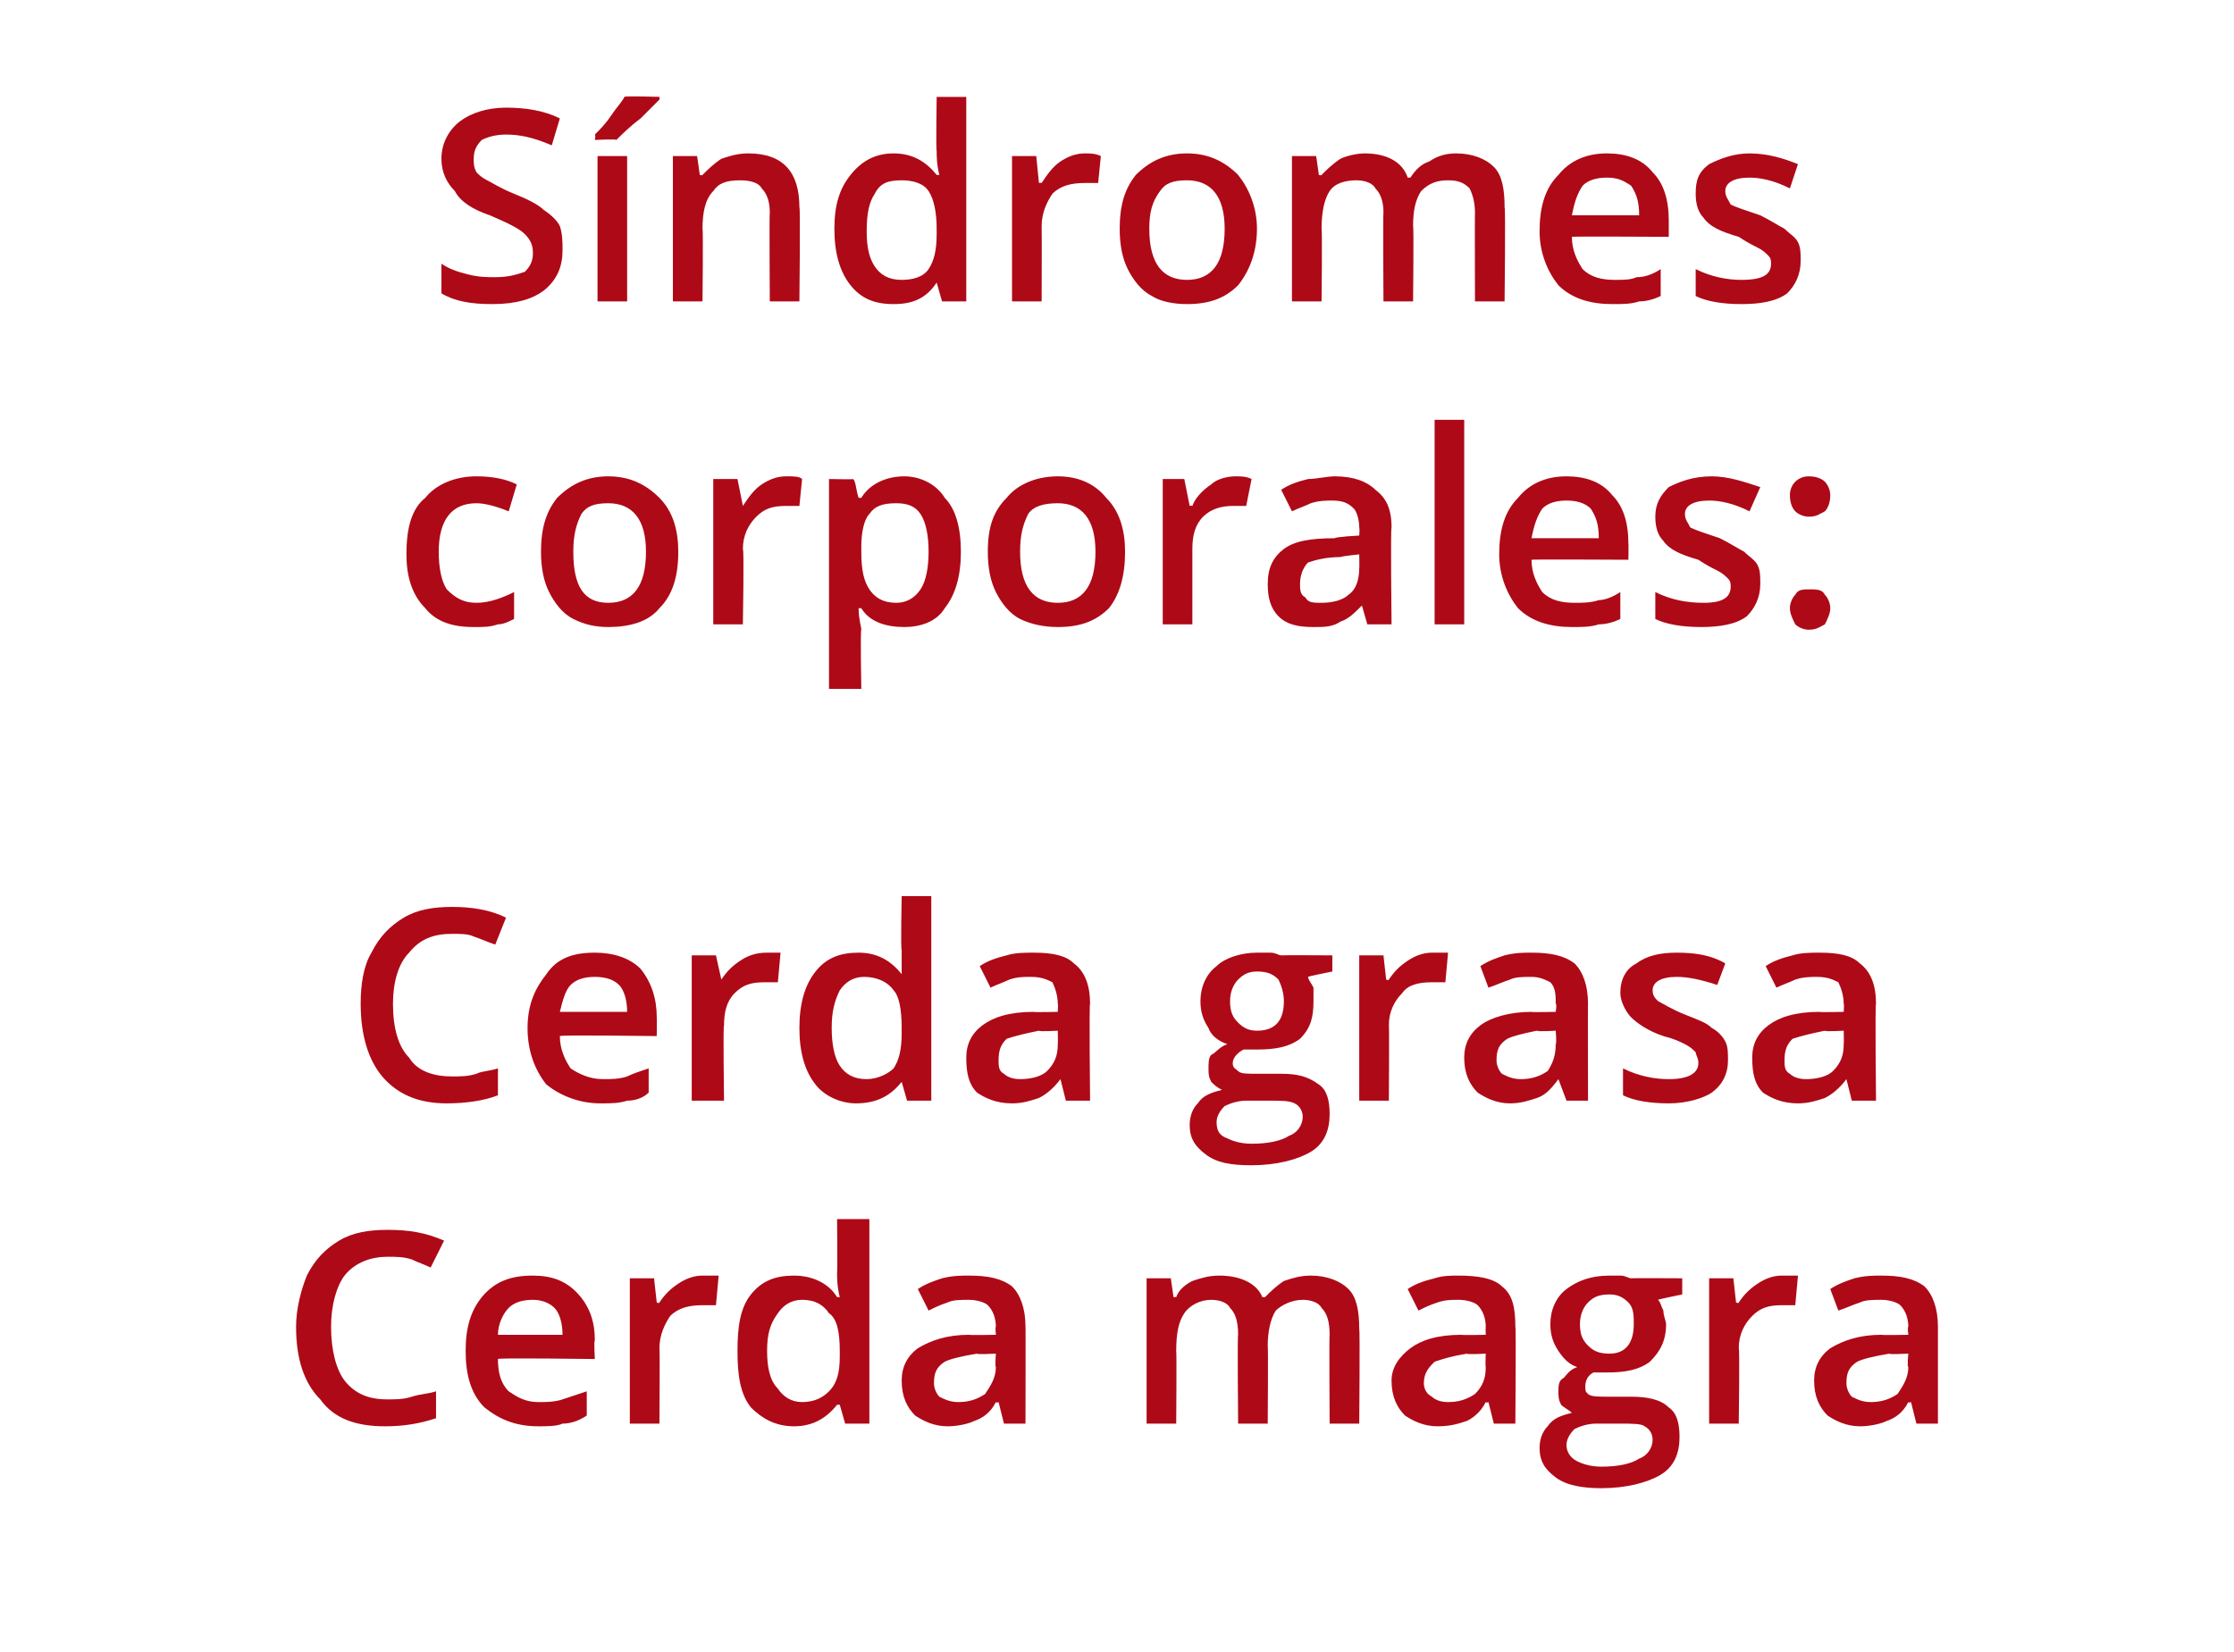 <?xml version="1.0" standalone="no"?><!DOCTYPE svg PUBLIC "-//W3C//DTD SVG 1.1//EN" "http://www.w3.org/Graphics/SVG/1.1/DTD/svg11.dtd"><svg xmlns="http://www.w3.org/2000/svg" version="1.1" width="83px" height="61.4px" viewBox="0 0 83 61.4">  <desc>S ndromes corporales: Cerda grasa Cerda magra</desc>  <defs/>  <g id="Polygon165265">    <path d="M 14.4 46.7 C 13.8 46.7 13.2 46.9 12.8 47.4 C 12.5 47.8 12.3 48.5 12.3 49.3 C 12.3 50.2 12.5 50.9 12.8 51.3 C 13.2 51.8 13.7 52 14.4 52 C 14.7 52 15 52 15.3 51.9 C 15.6 51.8 15.9 51.8 16.2 51.7 C 16.2 51.7 16.2 52.7 16.2 52.7 C 15.6 52.9 15 53 14.3 53 C 13.2 53 12.4 52.7 11.9 52 C 11.3 51.4 11 50.5 11 49.3 C 11 48.6 11.2 47.9 11.4 47.4 C 11.7 46.8 12.1 46.4 12.6 46.1 C 13.1 45.8 13.7 45.7 14.4 45.7 C 15.2 45.7 15.8 45.8 16.5 46.1 C 16.5 46.1 16 47.1 16 47.1 C 15.8 47 15.5 46.9 15.3 46.8 C 15 46.7 14.7 46.7 14.4 46.7 Z M 20 53 C 19.1 53 18.5 52.7 18 52.3 C 17.5 51.8 17.3 51.1 17.3 50.2 C 17.3 49.3 17.5 48.7 17.9 48.2 C 18.4 47.6 19 47.4 19.8 47.4 C 20.5 47.4 21 47.6 21.4 48 C 21.9 48.5 22.1 49.1 22.1 49.8 C 22.06 49.83 22.1 50.5 22.1 50.5 C 22.1 50.5 18.47 50.45 18.5 50.5 C 18.5 51 18.6 51.4 18.9 51.7 C 19.2 51.9 19.5 52.1 20 52.1 C 20.3 52.1 20.6 52.1 20.9 52 C 21.2 51.9 21.5 51.8 21.8 51.7 C 21.8 51.7 21.8 52.6 21.8 52.6 C 21.5 52.8 21.2 52.9 20.9 52.9 C 20.7 53 20.3 53 20 53 Z M 19.8 48.3 C 19.4 48.3 19.1 48.4 18.9 48.6 C 18.7 48.8 18.5 49.2 18.5 49.6 C 18.5 49.6 20.9 49.6 20.9 49.6 C 20.9 49.2 20.8 48.8 20.6 48.6 C 20.4 48.4 20.1 48.3 19.8 48.3 Z M 26.1 47.4 C 26.3 47.4 26.5 47.4 26.7 47.4 C 26.7 47.4 26.6 48.5 26.6 48.5 C 26.4 48.5 26.2 48.5 26.1 48.5 C 25.6 48.5 25.2 48.6 24.9 48.9 C 24.7 49.2 24.5 49.6 24.5 50.1 C 24.52 50.07 24.5 52.9 24.5 52.9 L 23.4 52.9 L 23.4 47.5 L 24.3 47.5 L 24.4 48.4 C 24.4 48.4 24.48 48.44 24.5 48.4 C 24.7 48.1 24.9 47.9 25.2 47.7 C 25.5 47.5 25.8 47.4 26.1 47.4 Z M 31.1 52.2 C 30.7 52.7 30.2 53 29.5 53 C 28.8 53 28.3 52.7 27.9 52.3 C 27.5 51.8 27.4 51.1 27.4 50.2 C 27.4 49.3 27.5 48.6 27.9 48.1 C 28.3 47.6 28.8 47.4 29.5 47.4 C 30.2 47.4 30.8 47.7 31.1 48.2 C 31.1 48.2 31.2 48.2 31.2 48.2 C 31.1 47.8 31.1 47.5 31.1 47.3 C 31.12 47.26 31.1 45.3 31.1 45.3 L 32.3 45.3 L 32.3 52.9 L 31.4 52.9 L 31.2 52.2 L 31.1 52.2 C 31.1 52.2 31.12 52.18 31.1 52.2 Z M 29.8 52.1 C 30.3 52.1 30.6 51.9 30.8 51.7 C 31.1 51.4 31.2 51 31.2 50.4 C 31.2 50.4 31.2 50.2 31.2 50.2 C 31.2 49.5 31.1 49 30.8 48.8 C 30.6 48.5 30.3 48.3 29.8 48.3 C 29.4 48.3 29.1 48.5 28.9 48.8 C 28.6 49.2 28.5 49.6 28.5 50.2 C 28.5 50.8 28.6 51.3 28.9 51.6 C 29.1 51.9 29.4 52.1 29.8 52.1 Z M 37.3 52.9 L 37.1 52.1 C 37.1 52.1 37.02 52.14 37 52.1 C 36.8 52.5 36.5 52.7 36.2 52.8 C 36 52.9 35.6 53 35.2 53 C 34.7 53 34.3 52.8 34 52.6 C 33.7 52.3 33.5 51.9 33.5 51.3 C 33.5 50.8 33.7 50.4 34.1 50.1 C 34.6 49.8 35.2 49.6 36 49.6 C 36.04 49.62 37 49.6 37 49.6 C 37 49.6 36.97 49.3 37 49.3 C 37 49 36.9 48.7 36.7 48.5 C 36.6 48.4 36.3 48.3 36 48.3 C 35.7 48.3 35.4 48.3 35.2 48.4 C 34.9 48.5 34.7 48.6 34.5 48.7 C 34.5 48.7 34.1 47.9 34.1 47.9 C 34.4 47.7 34.7 47.6 35 47.5 C 35.4 47.4 35.7 47.4 36 47.4 C 36.7 47.4 37.2 47.5 37.6 47.8 C 37.9 48.1 38.1 48.6 38.1 49.3 C 38.11 49.26 38.1 52.9 38.1 52.9 L 37.3 52.9 Z M 35.6 52.1 C 36 52.1 36.3 52 36.6 51.8 C 36.8 51.5 37 51.2 37 50.8 C 36.96 50.78 37 50.3 37 50.3 C 37 50.3 36.27 50.34 36.3 50.3 C 35.7 50.4 35.3 50.5 35.1 50.6 C 34.8 50.8 34.7 51 34.7 51.4 C 34.7 51.6 34.8 51.8 34.9 51.9 C 35.1 52 35.3 52.1 35.6 52.1 Z M 47.1 52.9 L 46 52.9 C 46 52.9 45.97 49.56 46 49.6 C 46 49.1 45.9 48.8 45.7 48.6 C 45.6 48.4 45.3 48.3 45 48.3 C 44.6 48.3 44.2 48.5 44 48.8 C 43.8 49.1 43.7 49.5 43.7 50.2 C 43.72 50.2 43.7 52.9 43.7 52.9 L 42.6 52.9 L 42.6 47.5 L 43.5 47.5 L 43.6 48.2 C 43.6 48.2 43.69 48.2 43.7 48.2 C 43.8 47.9 44.1 47.7 44.3 47.6 C 44.6 47.5 44.9 47.4 45.3 47.4 C 46.1 47.4 46.7 47.7 46.9 48.2 C 46.9 48.2 47 48.2 47 48.2 C 47.2 48 47.4 47.8 47.7 47.6 C 48 47.5 48.3 47.4 48.7 47.4 C 49.3 47.4 49.8 47.6 50.1 47.9 C 50.4 48.2 50.5 48.7 50.5 49.4 C 50.53 49.37 50.5 52.9 50.5 52.9 L 49.4 52.9 C 49.4 52.9 49.38 49.56 49.4 49.6 C 49.4 49.1 49.3 48.8 49.1 48.6 C 49 48.4 48.7 48.3 48.4 48.3 C 48 48.3 47.6 48.5 47.4 48.7 C 47.2 49 47.1 49.5 47.1 50 C 47.12 50.03 47.1 52.9 47.1 52.9 Z M 55.5 52.9 L 55.3 52.1 C 55.3 52.1 55.24 52.14 55.2 52.1 C 55 52.5 54.7 52.7 54.5 52.8 C 54.2 52.9 53.9 53 53.4 53 C 52.9 53 52.5 52.8 52.2 52.6 C 51.9 52.3 51.7 51.9 51.7 51.3 C 51.7 50.8 52 50.4 52.4 50.1 C 52.8 49.8 53.4 49.6 54.3 49.6 C 54.26 49.62 55.2 49.6 55.2 49.6 C 55.2 49.6 55.19 49.3 55.2 49.3 C 55.2 49 55.1 48.7 54.9 48.5 C 54.8 48.4 54.5 48.3 54.2 48.3 C 53.9 48.3 53.7 48.3 53.4 48.4 C 53.1 48.5 52.9 48.6 52.7 48.7 C 52.7 48.7 52.3 47.9 52.3 47.9 C 52.6 47.7 52.9 47.6 53.3 47.5 C 53.6 47.4 53.9 47.4 54.2 47.4 C 54.9 47.4 55.5 47.5 55.8 47.8 C 56.2 48.1 56.3 48.6 56.3 49.3 C 56.33 49.26 56.3 52.9 56.3 52.9 L 55.5 52.9 Z M 53.8 52.1 C 54.2 52.1 54.5 52 54.8 51.8 C 55.1 51.5 55.2 51.2 55.2 50.8 C 55.18 50.78 55.2 50.3 55.2 50.3 C 55.2 50.3 54.49 50.34 54.5 50.3 C 53.9 50.4 53.6 50.5 53.3 50.6 C 53.1 50.8 52.9 51 52.9 51.4 C 52.9 51.6 53 51.8 53.2 51.9 C 53.3 52 53.5 52.1 53.8 52.1 Z M 62.5 47.5 L 62.5 48.1 C 62.5 48.1 61.57 48.29 61.6 48.3 C 61.7 48.4 61.7 48.5 61.8 48.7 C 61.8 48.9 61.9 49.1 61.9 49.2 C 61.9 49.8 61.7 50.2 61.3 50.6 C 60.9 50.9 60.4 51 59.7 51 C 59.5 51 59.4 51 59.2 51 C 59 51.1 58.9 51.3 58.9 51.5 C 58.9 51.7 58.9 51.7 59 51.8 C 59.1 51.9 59.4 51.9 59.7 51.9 C 59.7 51.9 60.6 51.9 60.6 51.9 C 61.2 51.9 61.7 52 62 52.3 C 62.3 52.5 62.4 52.9 62.4 53.4 C 62.4 54 62.2 54.5 61.7 54.8 C 61.2 55.1 60.4 55.3 59.5 55.3 C 58.8 55.3 58.2 55.2 57.8 54.9 C 57.4 54.6 57.2 54.3 57.2 53.8 C 57.2 53.5 57.3 53.2 57.5 53 C 57.7 52.7 58 52.6 58.4 52.5 C 58.3 52.4 58.1 52.3 58 52.2 C 57.9 52 57.9 51.9 57.9 51.7 C 57.9 51.5 57.9 51.3 58.1 51.2 C 58.2 51.1 58.3 50.9 58.6 50.8 C 58.3 50.7 58.1 50.5 57.9 50.2 C 57.7 49.9 57.6 49.6 57.6 49.2 C 57.6 48.7 57.8 48.2 58.2 47.9 C 58.6 47.6 59.1 47.4 59.8 47.4 C 59.9 47.4 60.1 47.4 60.2 47.4 C 60.4 47.4 60.5 47.5 60.6 47.5 C 60.62 47.49 62.5 47.5 62.5 47.5 Z M 58.2 53.7 C 58.2 54 58.4 54.2 58.6 54.3 C 58.8 54.4 59.1 54.5 59.5 54.5 C 60.1 54.5 60.6 54.4 60.9 54.2 C 61.2 54.1 61.4 53.8 61.4 53.5 C 61.4 53.3 61.3 53.1 61.1 53 C 61 52.9 60.6 52.9 60.2 52.9 C 60.2 52.9 59.3 52.9 59.3 52.9 C 59 52.9 58.7 53 58.5 53.1 C 58.3 53.3 58.2 53.5 58.2 53.7 Z M 58.7 49.2 C 58.7 49.6 58.8 49.8 59 50 C 59.2 50.2 59.4 50.3 59.8 50.3 C 60.4 50.3 60.7 49.9 60.7 49.2 C 60.7 48.9 60.7 48.6 60.5 48.4 C 60.3 48.2 60.1 48.1 59.8 48.1 C 59.4 48.1 59.2 48.2 59 48.4 C 58.8 48.6 58.7 48.9 58.7 49.2 Z M 66.2 47.4 C 66.5 47.4 66.7 47.4 66.8 47.4 C 66.8 47.4 66.7 48.5 66.7 48.5 C 66.5 48.5 66.4 48.5 66.2 48.5 C 65.7 48.5 65.4 48.6 65.1 48.9 C 64.8 49.2 64.6 49.6 64.6 50.1 C 64.64 50.07 64.6 52.9 64.6 52.9 L 63.5 52.9 L 63.5 47.5 L 64.4 47.5 L 64.5 48.4 C 64.5 48.4 64.6 48.44 64.6 48.4 C 64.8 48.1 65 47.9 65.3 47.7 C 65.6 47.5 65.9 47.4 66.2 47.4 Z M 71.2 52.9 L 71 52.1 C 71 52.1 70.91 52.14 70.9 52.1 C 70.7 52.5 70.4 52.7 70.1 52.8 C 69.9 52.9 69.5 53 69.1 53 C 68.6 53 68.2 52.8 67.9 52.6 C 67.6 52.3 67.4 51.9 67.4 51.3 C 67.4 50.8 67.6 50.4 68 50.1 C 68.5 49.8 69.1 49.6 69.9 49.6 C 69.93 49.62 70.9 49.6 70.9 49.6 C 70.9 49.6 70.86 49.3 70.9 49.3 C 70.9 49 70.8 48.7 70.6 48.5 C 70.5 48.4 70.2 48.3 69.9 48.3 C 69.6 48.3 69.3 48.3 69.1 48.4 C 68.8 48.5 68.6 48.6 68.3 48.7 C 68.3 48.7 68 47.9 68 47.9 C 68.3 47.7 68.6 47.6 68.9 47.5 C 69.3 47.4 69.6 47.4 69.9 47.4 C 70.6 47.4 71.1 47.5 71.5 47.8 C 71.8 48.1 72 48.6 72 49.3 C 72 49.26 72 52.9 72 52.9 L 71.2 52.9 Z M 69.5 52.1 C 69.9 52.1 70.2 52 70.5 51.8 C 70.7 51.5 70.9 51.2 70.9 50.8 C 70.85 50.78 70.9 50.3 70.9 50.3 C 70.9 50.3 70.16 50.34 70.2 50.3 C 69.6 50.4 69.2 50.5 69 50.6 C 68.7 50.8 68.6 51 68.6 51.4 C 68.6 51.6 68.7 51.8 68.8 51.9 C 69 52 69.2 52.1 69.5 52.1 Z " stroke="none" fill="#ae0917"/>  </g>  <g id="Polygon165264">    <path d="M 16.8 34.7 C 16.1 34.7 15.6 34.9 15.2 35.4 C 14.8 35.8 14.6 36.5 14.6 37.3 C 14.6 38.2 14.8 38.9 15.2 39.3 C 15.5 39.8 16.1 40 16.8 40 C 17.1 40 17.4 40 17.7 39.9 C 17.9 39.8 18.2 39.8 18.5 39.7 C 18.5 39.7 18.5 40.7 18.5 40.7 C 18 40.9 17.3 41 16.6 41 C 15.6 41 14.8 40.7 14.2 40 C 13.7 39.4 13.4 38.5 13.4 37.3 C 13.4 36.6 13.5 35.9 13.8 35.4 C 14.1 34.8 14.5 34.4 15 34.1 C 15.5 33.8 16.1 33.7 16.8 33.7 C 17.5 33.7 18.2 33.8 18.8 34.1 C 18.8 34.1 18.4 35.1 18.4 35.1 C 18.1 35 17.9 34.9 17.6 34.8 C 17.4 34.7 17.1 34.7 16.8 34.7 Z M 22.3 41 C 21.5 41 20.8 40.7 20.3 40.3 C 19.9 39.8 19.6 39.1 19.6 38.2 C 19.6 37.3 19.9 36.7 20.3 36.2 C 20.7 35.6 21.3 35.4 22.1 35.4 C 22.8 35.4 23.4 35.6 23.8 36 C 24.2 36.5 24.4 37.1 24.4 37.8 C 24.41 37.83 24.4 38.5 24.4 38.5 C 24.4 38.5 20.81 38.45 20.8 38.5 C 20.8 39 21 39.4 21.2 39.7 C 21.5 39.9 21.9 40.1 22.4 40.1 C 22.7 40.1 23 40.1 23.3 40 C 23.5 39.9 23.8 39.8 24.1 39.7 C 24.1 39.7 24.1 40.6 24.1 40.6 C 23.9 40.8 23.6 40.9 23.3 40.9 C 23 41 22.7 41 22.3 41 Z M 22.1 36.3 C 21.7 36.3 21.4 36.4 21.2 36.6 C 21 36.8 20.9 37.2 20.8 37.6 C 20.8 37.6 23.3 37.6 23.3 37.6 C 23.3 37.2 23.2 36.8 23 36.6 C 22.8 36.4 22.5 36.3 22.1 36.3 Z M 28.5 35.4 C 28.7 35.4 28.9 35.4 29 35.4 C 29 35.4 28.9 36.5 28.9 36.5 C 28.7 36.5 28.6 36.5 28.4 36.5 C 27.9 36.5 27.6 36.6 27.3 36.9 C 27 37.2 26.9 37.6 26.9 38.1 C 26.86 38.07 26.9 40.9 26.9 40.9 L 25.7 40.9 L 25.7 35.5 L 26.6 35.5 L 26.8 36.4 C 26.8 36.4 26.82 36.44 26.8 36.4 C 27 36.1 27.2 35.9 27.5 35.7 C 27.8 35.5 28.1 35.4 28.5 35.4 Z M 33.5 40.2 C 33.1 40.7 32.6 41 31.8 41 C 31.2 41 30.6 40.7 30.3 40.3 C 29.9 39.8 29.7 39.1 29.7 38.2 C 29.7 37.3 29.9 36.6 30.3 36.1 C 30.7 35.6 31.2 35.4 31.9 35.4 C 32.6 35.4 33.1 35.7 33.5 36.2 C 33.5 36.2 33.5 36.2 33.5 36.2 C 33.5 35.8 33.5 35.5 33.5 35.3 C 33.46 35.26 33.5 33.3 33.5 33.3 L 34.6 33.3 L 34.6 40.9 L 33.7 40.9 L 33.5 40.2 L 33.5 40.2 C 33.5 40.2 33.46 40.18 33.5 40.2 Z M 32.2 40.1 C 32.6 40.1 33 39.9 33.2 39.7 C 33.4 39.4 33.5 39 33.5 38.4 C 33.5 38.4 33.5 38.2 33.5 38.2 C 33.5 37.5 33.4 37 33.2 36.8 C 33 36.5 32.6 36.3 32.1 36.3 C 31.7 36.3 31.4 36.5 31.2 36.8 C 31 37.2 30.9 37.6 30.9 38.2 C 30.9 38.8 31 39.3 31.2 39.6 C 31.4 39.9 31.7 40.1 32.2 40.1 Z M 39.6 40.9 L 39.4 40.1 C 39.4 40.1 39.37 40.14 39.4 40.1 C 39.1 40.5 38.8 40.7 38.6 40.8 C 38.3 40.9 38 41 37.6 41 C 37 41 36.6 40.8 36.3 40.6 C 36 40.3 35.9 39.9 35.9 39.3 C 35.9 38.8 36.1 38.4 36.5 38.1 C 36.9 37.8 37.5 37.6 38.4 37.6 C 38.39 37.62 39.3 37.6 39.3 37.6 C 39.3 37.6 39.32 37.3 39.3 37.3 C 39.3 37 39.2 36.7 39.1 36.5 C 38.9 36.4 38.7 36.3 38.3 36.3 C 38 36.3 37.8 36.3 37.5 36.4 C 37.3 36.5 37 36.6 36.8 36.7 C 36.8 36.7 36.4 35.9 36.4 35.9 C 36.7 35.7 37 35.6 37.4 35.5 C 37.7 35.4 38.1 35.4 38.4 35.4 C 39.1 35.4 39.6 35.5 39.9 35.8 C 40.3 36.1 40.5 36.6 40.5 37.3 C 40.46 37.26 40.5 40.9 40.5 40.9 L 39.6 40.9 Z M 37.9 40.1 C 38.3 40.1 38.7 40 38.9 39.8 C 39.2 39.5 39.3 39.2 39.3 38.8 C 39.31 38.78 39.3 38.3 39.3 38.3 C 39.3 38.3 38.61 38.34 38.6 38.3 C 38.1 38.4 37.7 38.5 37.4 38.6 C 37.2 38.8 37.1 39 37.1 39.4 C 37.1 39.6 37.1 39.8 37.3 39.9 C 37.4 40 37.6 40.1 37.9 40.1 Z M 49.5 35.5 L 49.5 36.1 C 49.5 36.1 48.55 36.29 48.6 36.3 C 48.6 36.4 48.7 36.5 48.8 36.7 C 48.8 36.9 48.8 37.1 48.8 37.2 C 48.8 37.8 48.7 38.2 48.3 38.6 C 47.9 38.9 47.4 39 46.7 39 C 46.5 39 46.4 39 46.2 39 C 46 39.1 45.8 39.3 45.8 39.5 C 45.8 39.7 45.9 39.7 46 39.8 C 46.1 39.9 46.3 39.9 46.7 39.9 C 46.7 39.9 47.6 39.9 47.6 39.9 C 48.2 39.9 48.6 40 49 40.3 C 49.3 40.5 49.4 40.9 49.4 41.4 C 49.4 42 49.2 42.5 48.7 42.8 C 48.2 43.1 47.4 43.3 46.5 43.3 C 45.7 43.3 45.2 43.2 44.8 42.9 C 44.4 42.6 44.2 42.3 44.2 41.8 C 44.2 41.5 44.3 41.2 44.5 41 C 44.7 40.7 45 40.6 45.4 40.5 C 45.2 40.4 45.1 40.3 45 40.2 C 44.9 40 44.9 39.9 44.9 39.7 C 44.9 39.5 44.9 39.3 45 39.2 C 45.2 39.1 45.3 38.9 45.6 38.8 C 45.3 38.7 45 38.5 44.9 38.2 C 44.7 37.9 44.6 37.6 44.6 37.2 C 44.6 36.7 44.8 36.2 45.2 35.9 C 45.5 35.6 46.1 35.4 46.7 35.4 C 46.9 35.4 47.1 35.4 47.2 35.4 C 47.4 35.4 47.5 35.5 47.6 35.5 C 47.6 35.49 49.5 35.5 49.5 35.5 Z M 45.2 41.7 C 45.2 42 45.3 42.2 45.6 42.3 C 45.8 42.4 46.1 42.5 46.5 42.5 C 47.1 42.5 47.6 42.4 47.9 42.2 C 48.2 42.1 48.4 41.8 48.4 41.5 C 48.4 41.3 48.3 41.1 48.1 41 C 47.9 40.9 47.6 40.9 47.2 40.9 C 47.2 40.9 46.3 40.9 46.3 40.9 C 46 40.9 45.7 41 45.5 41.1 C 45.3 41.3 45.2 41.5 45.2 41.7 Z M 45.7 37.2 C 45.7 37.6 45.8 37.8 46 38 C 46.2 38.2 46.4 38.3 46.7 38.3 C 47.4 38.3 47.7 37.9 47.7 37.2 C 47.7 36.9 47.6 36.6 47.5 36.4 C 47.3 36.2 47.1 36.1 46.7 36.1 C 46.4 36.1 46.2 36.2 46 36.4 C 45.8 36.6 45.7 36.9 45.7 37.2 Z M 53.2 35.4 C 53.4 35.4 53.6 35.4 53.8 35.4 C 53.8 35.4 53.7 36.5 53.7 36.5 C 53.5 36.5 53.3 36.5 53.2 36.5 C 52.7 36.5 52.3 36.6 52.1 36.9 C 51.8 37.2 51.6 37.6 51.6 38.1 C 51.62 38.07 51.6 40.9 51.6 40.9 L 50.5 40.9 L 50.5 35.5 L 51.4 35.5 L 51.5 36.4 C 51.5 36.4 51.58 36.44 51.6 36.4 C 51.8 36.1 52 35.9 52.3 35.7 C 52.6 35.5 52.9 35.4 53.2 35.4 Z M 58.2 40.9 L 57.9 40.1 C 57.9 40.1 57.9 40.14 57.9 40.1 C 57.6 40.5 57.4 40.7 57.1 40.8 C 56.8 40.9 56.5 41 56.1 41 C 55.6 41 55.2 40.8 54.9 40.6 C 54.6 40.3 54.4 39.9 54.4 39.3 C 54.4 38.8 54.6 38.4 55 38.1 C 55.4 37.8 56.1 37.6 56.9 37.6 C 56.92 37.62 57.8 37.6 57.8 37.6 C 57.8 37.6 57.85 37.3 57.8 37.3 C 57.8 37 57.8 36.7 57.6 36.5 C 57.4 36.4 57.2 36.3 56.9 36.3 C 56.6 36.3 56.3 36.3 56.1 36.4 C 55.8 36.5 55.6 36.6 55.3 36.7 C 55.3 36.7 55 35.9 55 35.9 C 55.3 35.7 55.6 35.6 55.9 35.5 C 56.3 35.4 56.6 35.4 56.9 35.4 C 57.6 35.4 58.1 35.5 58.5 35.8 C 58.8 36.1 59 36.6 59 37.3 C 58.99 37.26 59 40.9 59 40.9 L 58.2 40.9 Z M 56.5 40.1 C 56.9 40.1 57.2 40 57.5 39.8 C 57.7 39.5 57.8 39.2 57.8 38.8 C 57.84 38.78 57.8 38.3 57.8 38.3 C 57.8 38.3 57.15 38.34 57.1 38.3 C 56.6 38.4 56.2 38.5 56 38.6 C 55.7 38.8 55.6 39 55.6 39.4 C 55.6 39.6 55.7 39.8 55.8 39.9 C 56 40 56.2 40.1 56.5 40.1 Z M 64.2 39.4 C 64.2 39.9 64 40.3 63.6 40.6 C 63.3 40.8 62.7 41 62 41 C 61.3 41 60.7 40.9 60.3 40.7 C 60.3 40.7 60.3 39.7 60.3 39.7 C 60.9 40 61.5 40.1 62 40.1 C 62.7 40.1 63.1 39.9 63.1 39.5 C 63.1 39.3 63 39.2 63 39.1 C 62.9 39 62.8 38.9 62.6 38.8 C 62.4 38.7 62.2 38.6 61.8 38.5 C 61.2 38.3 60.8 38 60.6 37.8 C 60.4 37.6 60.2 37.2 60.2 36.9 C 60.2 36.4 60.4 36 60.8 35.8 C 61.2 35.5 61.7 35.4 62.3 35.4 C 63 35.4 63.6 35.5 64.1 35.8 C 64.1 35.8 63.8 36.6 63.8 36.6 C 63.2 36.4 62.7 36.3 62.3 36.3 C 61.7 36.3 61.4 36.5 61.4 36.8 C 61.4 37 61.5 37.1 61.6 37.2 C 61.8 37.3 62.1 37.5 62.6 37.7 C 63.1 37.9 63.4 38 63.6 38.2 C 63.8 38.3 64 38.5 64.1 38.7 C 64.2 38.9 64.2 39.1 64.2 39.4 Z M 68.8 40.9 L 68.6 40.1 C 68.6 40.1 68.57 40.14 68.6 40.1 C 68.3 40.5 68 40.7 67.8 40.8 C 67.5 40.9 67.2 41 66.8 41 C 66.2 41 65.8 40.8 65.5 40.6 C 65.2 40.3 65.1 39.9 65.1 39.3 C 65.1 38.8 65.3 38.4 65.7 38.1 C 66.1 37.8 66.7 37.6 67.6 37.6 C 67.59 37.62 68.5 37.6 68.5 37.6 C 68.5 37.6 68.52 37.3 68.5 37.3 C 68.5 37 68.4 36.7 68.3 36.5 C 68.1 36.4 67.9 36.3 67.5 36.3 C 67.3 36.3 67 36.3 66.7 36.4 C 66.5 36.5 66.2 36.6 66 36.7 C 66 36.7 65.6 35.9 65.6 35.9 C 65.9 35.7 66.2 35.6 66.6 35.5 C 66.9 35.4 67.3 35.4 67.6 35.4 C 68.3 35.4 68.8 35.5 69.1 35.8 C 69.5 36.1 69.7 36.6 69.7 37.3 C 69.66 37.26 69.7 40.9 69.7 40.9 L 68.8 40.9 Z M 67.1 40.1 C 67.5 40.1 67.9 40 68.1 39.8 C 68.4 39.5 68.5 39.2 68.5 38.8 C 68.51 38.78 68.5 38.3 68.5 38.3 C 68.5 38.3 67.81 38.34 67.8 38.3 C 67.3 38.4 66.9 38.5 66.6 38.6 C 66.4 38.8 66.3 39 66.3 39.4 C 66.3 39.6 66.3 39.8 66.5 39.9 C 66.6 40 66.8 40.1 67.1 40.1 Z " stroke="none" fill="#ae0917"/>  </g>  <g id="Polygon165263">    <path d="M 17.6 23.3 C 16.8 23.3 16.2 23.1 15.8 22.6 C 15.3 22.1 15.1 21.4 15.1 20.6 C 15.1 19.6 15.3 18.9 15.8 18.5 C 16.2 18 16.9 17.7 17.7 17.7 C 18.3 17.7 18.8 17.8 19.2 18 C 19.2 18 18.9 19 18.9 19 C 18.4 18.8 18 18.7 17.7 18.7 C 16.8 18.7 16.3 19.3 16.3 20.5 C 16.3 21.1 16.4 21.6 16.6 21.9 C 16.9 22.2 17.2 22.4 17.7 22.4 C 18.2 22.4 18.7 22.2 19.1 22 C 19.1 22 19.1 23 19.1 23 C 18.9 23.1 18.7 23.2 18.5 23.2 C 18.2 23.3 18 23.3 17.6 23.3 Z M 25.2 20.5 C 25.2 21.4 25 22.1 24.5 22.6 C 24.1 23.1 23.4 23.3 22.6 23.3 C 22.1 23.3 21.7 23.2 21.3 23 C 20.9 22.8 20.6 22.4 20.4 22 C 20.2 21.6 20.1 21.1 20.1 20.5 C 20.1 19.6 20.3 19 20.7 18.5 C 21.2 18 21.8 17.7 22.6 17.7 C 23.4 17.7 24 18 24.5 18.5 C 25 19 25.2 19.7 25.2 20.5 Z M 21.3 20.5 C 21.3 21.8 21.7 22.4 22.6 22.4 C 23.5 22.4 24 21.8 24 20.5 C 24 19.3 23.5 18.7 22.6 18.7 C 22.1 18.7 21.8 18.8 21.6 19.1 C 21.4 19.5 21.3 19.9 21.3 20.5 Z M 29.2 17.7 C 29.5 17.7 29.7 17.7 29.8 17.8 C 29.8 17.8 29.7 18.8 29.7 18.8 C 29.5 18.8 29.4 18.8 29.2 18.8 C 28.7 18.8 28.4 18.9 28.1 19.2 C 27.8 19.5 27.6 19.9 27.6 20.4 C 27.65 20.4 27.6 23.2 27.6 23.2 L 26.5 23.2 L 26.5 17.8 L 27.4 17.8 L 27.6 18.8 C 27.6 18.8 27.61 18.78 27.6 18.8 C 27.8 18.5 28 18.2 28.3 18 C 28.6 17.8 28.9 17.7 29.2 17.7 Z M 33.6 23.3 C 32.9 23.3 32.3 23.1 32 22.6 C 32 22.6 31.9 22.6 31.9 22.6 C 31.9 23 32 23.3 32 23.4 C 31.96 23.41 32 25.6 32 25.6 L 30.8 25.6 L 30.8 17.8 C 30.8 17.8 31.74 17.82 31.7 17.8 C 31.8 17.9 31.8 18.2 31.9 18.5 C 31.9 18.5 32 18.5 32 18.5 C 32.3 18 32.9 17.7 33.6 17.7 C 34.2 17.7 34.8 18 35.1 18.5 C 35.5 18.9 35.7 19.6 35.7 20.5 C 35.7 21.4 35.5 22.1 35.1 22.6 C 34.8 23.1 34.2 23.3 33.6 23.3 Z M 33.3 18.7 C 32.8 18.7 32.5 18.8 32.3 19.1 C 32.1 19.3 32 19.8 32 20.3 C 32 20.3 32 20.5 32 20.5 C 32 21.2 32.1 21.6 32.3 21.9 C 32.5 22.2 32.8 22.4 33.3 22.4 C 33.7 22.4 34 22.2 34.2 21.9 C 34.4 21.6 34.5 21.1 34.5 20.5 C 34.5 19.9 34.4 19.4 34.2 19.1 C 34 18.8 33.7 18.7 33.3 18.7 Z M 41.8 20.5 C 41.8 21.4 41.6 22.1 41.2 22.6 C 40.7 23.1 40.1 23.3 39.3 23.3 C 38.8 23.3 38.3 23.2 37.9 23 C 37.5 22.8 37.2 22.4 37 22 C 36.8 21.6 36.7 21.1 36.7 20.5 C 36.7 19.6 36.9 19 37.4 18.5 C 37.8 18 38.5 17.7 39.3 17.7 C 40.1 17.7 40.7 18 41.1 18.5 C 41.6 19 41.8 19.7 41.8 20.5 Z M 37.9 20.5 C 37.9 21.8 38.4 22.4 39.3 22.4 C 40.2 22.4 40.7 21.8 40.7 20.5 C 40.7 19.3 40.2 18.7 39.3 18.7 C 38.8 18.7 38.4 18.8 38.2 19.1 C 38 19.5 37.9 19.9 37.9 20.5 Z M 45.9 17.7 C 46.1 17.7 46.3 17.7 46.5 17.8 C 46.5 17.8 46.3 18.8 46.3 18.8 C 46.2 18.8 46 18.8 45.8 18.8 C 45.4 18.8 45 18.9 44.7 19.2 C 44.4 19.5 44.3 19.9 44.3 20.4 C 44.3 20.4 44.3 23.2 44.3 23.2 L 43.2 23.2 L 43.2 17.8 L 44 17.8 L 44.2 18.8 C 44.2 18.8 44.26 18.78 44.3 18.8 C 44.4 18.5 44.7 18.2 45 18 C 45.2 17.8 45.6 17.7 45.9 17.7 Z M 50.8 23.2 L 50.6 22.5 C 50.6 22.5 50.57 22.47 50.6 22.5 C 50.3 22.8 50.1 23 49.8 23.1 C 49.5 23.3 49.2 23.3 48.8 23.3 C 48.2 23.3 47.8 23.2 47.5 22.9 C 47.2 22.6 47.1 22.2 47.1 21.7 C 47.1 21.1 47.3 20.7 47.7 20.4 C 48.1 20.1 48.7 20 49.6 20 C 49.59 19.95 50.5 19.9 50.5 19.9 C 50.5 19.9 50.52 19.63 50.5 19.6 C 50.5 19.3 50.4 19 50.3 18.9 C 50.1 18.7 49.9 18.6 49.5 18.6 C 49.3 18.6 49 18.6 48.7 18.7 C 48.5 18.8 48.2 18.9 48 19 C 48 19 47.6 18.2 47.6 18.2 C 47.9 18 48.2 17.9 48.6 17.8 C 48.9 17.8 49.3 17.7 49.6 17.7 C 50.3 17.7 50.8 17.9 51.1 18.2 C 51.5 18.5 51.7 18.9 51.7 19.6 C 51.66 19.59 51.7 23.2 51.7 23.2 L 50.8 23.2 Z M 49.1 22.4 C 49.5 22.4 49.9 22.3 50.1 22.1 C 50.4 21.9 50.5 21.5 50.5 21.1 C 50.51 21.11 50.5 20.6 50.5 20.6 C 50.5 20.6 49.82 20.67 49.8 20.7 C 49.3 20.7 48.9 20.8 48.6 20.9 C 48.4 21.1 48.3 21.4 48.3 21.7 C 48.3 21.9 48.3 22.1 48.5 22.2 C 48.6 22.4 48.8 22.4 49.1 22.4 Z M 54.4 23.2 L 53.3 23.2 L 53.3 15.6 L 54.4 15.6 L 54.4 23.2 Z M 58.4 23.3 C 57.6 23.3 56.9 23.1 56.4 22.6 C 56 22.1 55.7 21.4 55.7 20.6 C 55.7 19.7 55.9 19 56.4 18.5 C 56.8 18 57.4 17.7 58.2 17.7 C 58.9 17.7 59.5 17.9 59.9 18.4 C 60.3 18.8 60.5 19.4 60.5 20.2 C 60.51 20.16 60.5 20.8 60.5 20.8 C 60.5 20.8 56.91 20.78 56.9 20.8 C 56.9 21.3 57.1 21.7 57.3 22 C 57.6 22.3 58 22.4 58.5 22.4 C 58.8 22.4 59.1 22.4 59.4 22.3 C 59.6 22.3 59.9 22.2 60.2 22 C 60.2 22 60.2 23 60.2 23 C 60 23.1 59.7 23.2 59.4 23.2 C 59.1 23.3 58.8 23.3 58.4 23.3 Z M 58.2 18.6 C 57.8 18.6 57.5 18.7 57.3 18.9 C 57.1 19.2 57 19.5 56.9 20 C 56.9 20 59.4 20 59.4 20 C 59.4 19.5 59.3 19.2 59.1 18.9 C 58.9 18.7 58.6 18.6 58.2 18.6 Z M 65.4 21.7 C 65.4 22.2 65.2 22.6 64.9 22.9 C 64.5 23.2 63.9 23.3 63.2 23.3 C 62.5 23.3 61.9 23.2 61.5 23 C 61.5 23 61.5 22 61.5 22 C 62.1 22.3 62.7 22.4 63.3 22.4 C 64 22.4 64.3 22.2 64.3 21.8 C 64.3 21.7 64.3 21.6 64.2 21.5 C 64.1 21.4 64 21.3 63.8 21.2 C 63.6 21.1 63.4 21 63.1 20.8 C 62.4 20.6 62 20.4 61.8 20.1 C 61.6 19.9 61.5 19.6 61.5 19.2 C 61.5 18.7 61.7 18.4 62 18.1 C 62.4 17.9 62.9 17.7 63.6 17.7 C 64.2 17.7 64.8 17.9 65.4 18.1 C 65.4 18.1 65 19 65 19 C 64.4 18.7 63.9 18.6 63.5 18.6 C 62.9 18.6 62.6 18.8 62.6 19.1 C 62.6 19.3 62.7 19.4 62.8 19.6 C 63 19.7 63.3 19.8 63.9 20 C 64.3 20.2 64.6 20.4 64.8 20.5 C 65 20.7 65.2 20.8 65.3 21 C 65.4 21.2 65.4 21.4 65.4 21.7 Z M 66.5 22.6 C 66.5 22.4 66.6 22.2 66.7 22.1 C 66.8 21.9 67 21.9 67.2 21.9 C 67.5 21.9 67.7 21.9 67.8 22.1 C 67.9 22.2 68 22.4 68 22.6 C 68 22.8 67.9 23 67.8 23.2 C 67.6 23.3 67.5 23.4 67.2 23.4 C 67 23.4 66.8 23.3 66.7 23.2 C 66.6 23 66.5 22.8 66.5 22.6 Z M 66.5 18.4 C 66.5 18 66.8 17.7 67.2 17.7 C 67.5 17.7 67.7 17.8 67.8 17.9 C 67.9 18 68 18.2 68 18.4 C 68 18.7 67.9 18.9 67.8 19 C 67.6 19.1 67.5 19.2 67.2 19.2 C 67 19.2 66.8 19.1 66.7 19 C 66.6 18.9 66.5 18.7 66.5 18.4 Z " stroke="none" fill="#ae0917"/>  </g>  <g id="Polygon165262">    <path d="M 20.9 9.3 C 20.9 9.9 20.7 10.4 20.2 10.8 C 19.8 11.1 19.2 11.3 18.3 11.3 C 17.5 11.3 16.9 11.2 16.4 10.9 C 16.4 10.9 16.4 9.8 16.4 9.8 C 16.7 10 17 10.1 17.4 10.2 C 17.8 10.3 18.1 10.3 18.4 10.3 C 18.9 10.3 19.2 10.2 19.5 10.1 C 19.7 9.9 19.8 9.7 19.8 9.4 C 19.8 9.1 19.7 8.9 19.5 8.7 C 19.3 8.5 18.9 8.3 18.2 8 C 17.6 7.8 17.1 7.5 16.9 7.1 C 16.6 6.8 16.4 6.4 16.4 5.9 C 16.4 5.3 16.7 4.8 17.1 4.5 C 17.5 4.2 18.1 4 18.8 4 C 19.5 4 20.2 4.1 20.8 4.4 C 20.8 4.4 20.5 5.4 20.5 5.4 C 19.8 5.1 19.3 5 18.8 5 C 18.4 5 18.1 5.1 17.9 5.2 C 17.7 5.4 17.6 5.6 17.6 5.9 C 17.6 6.1 17.6 6.2 17.7 6.4 C 17.8 6.5 17.9 6.6 18.1 6.7 C 18.3 6.8 18.6 7 19.1 7.2 C 19.6 7.4 20 7.6 20.2 7.8 C 20.5 8 20.7 8.2 20.8 8.4 C 20.9 8.7 20.9 9 20.9 9.3 Z M 23.3 11.2 L 22.2 11.2 L 22.2 5.8 L 23.3 5.8 L 23.3 11.2 Z M 22.1 5.2 C 22.1 5.2 22.14 5.04 22.1 5 C 22.3 4.8 22.5 4.6 22.7 4.3 C 22.9 4 23.1 3.8 23.2 3.6 C 23.18 3.56 24.5 3.6 24.5 3.6 C 24.5 3.6 24.51 3.66 24.5 3.7 C 24.3 3.9 24.1 4.1 23.8 4.4 C 23.4 4.7 23.1 5 22.9 5.2 C 22.9 5.16 22.1 5.2 22.1 5.2 Z M 29.7 11.2 L 28.6 11.2 C 28.6 11.2 28.58 7.9 28.6 7.9 C 28.6 7.5 28.5 7.2 28.3 7 C 28.2 6.8 27.9 6.7 27.5 6.7 C 27 6.7 26.7 6.8 26.5 7.1 C 26.2 7.4 26.1 7.9 26.1 8.5 C 26.13 8.53 26.1 11.2 26.1 11.2 L 25 11.2 L 25 5.8 L 25.9 5.8 L 26 6.5 C 26 6.5 26.1 6.53 26.1 6.5 C 26.3 6.3 26.5 6.1 26.8 5.9 C 27.1 5.8 27.4 5.7 27.8 5.7 C 29.1 5.7 29.7 6.4 29.7 7.7 C 29.74 7.7 29.7 11.2 29.7 11.2 Z M 34.8 10.5 C 34.4 11.1 33.9 11.3 33.2 11.3 C 32.5 11.3 32 11.1 31.6 10.6 C 31.2 10.1 31 9.4 31 8.5 C 31 7.6 31.2 7 31.6 6.5 C 32 6 32.5 5.7 33.2 5.7 C 33.9 5.7 34.4 6 34.8 6.5 C 34.8 6.5 34.9 6.5 34.9 6.5 C 34.8 6.1 34.8 5.8 34.8 5.6 C 34.77 5.59 34.8 3.6 34.8 3.6 L 35.9 3.6 L 35.9 11.2 L 35 11.2 L 34.8 10.5 L 34.8 10.5 C 34.8 10.5 34.77 10.52 34.8 10.5 Z M 33.5 10.4 C 33.9 10.4 34.3 10.3 34.5 10 C 34.7 9.7 34.8 9.3 34.8 8.7 C 34.8 8.7 34.8 8.5 34.8 8.5 C 34.8 7.9 34.7 7.4 34.5 7.1 C 34.3 6.8 33.9 6.7 33.5 6.7 C 33 6.7 32.7 6.8 32.5 7.2 C 32.3 7.5 32.2 7.9 32.2 8.6 C 32.2 9.2 32.3 9.6 32.5 9.9 C 32.7 10.2 33 10.4 33.5 10.4 Z M 40.3 5.7 C 40.5 5.7 40.7 5.7 40.9 5.8 C 40.9 5.8 40.8 6.8 40.8 6.8 C 40.6 6.8 40.4 6.8 40.3 6.8 C 39.8 6.8 39.4 6.9 39.1 7.2 C 38.9 7.5 38.7 7.9 38.7 8.4 C 38.71 8.4 38.7 11.2 38.7 11.2 L 37.6 11.2 L 37.6 5.8 L 38.5 5.8 L 38.6 6.8 C 38.6 6.8 38.67 6.78 38.7 6.8 C 38.9 6.5 39.1 6.2 39.4 6 C 39.7 5.8 40 5.7 40.3 5.7 Z M 46.7 8.5 C 46.7 9.4 46.4 10.1 46 10.6 C 45.5 11.1 44.9 11.3 44.1 11.3 C 43.6 11.3 43.1 11.2 42.8 11 C 42.4 10.8 42.1 10.4 41.9 10 C 41.7 9.6 41.6 9.1 41.6 8.5 C 41.6 7.6 41.8 7 42.2 6.5 C 42.7 6 43.3 5.7 44.1 5.7 C 44.9 5.7 45.5 6 46 6.5 C 46.4 7 46.7 7.7 46.7 8.5 Z M 42.7 8.5 C 42.7 9.8 43.2 10.4 44.1 10.4 C 45 10.4 45.5 9.8 45.5 8.5 C 45.5 7.3 45 6.7 44.1 6.7 C 43.6 6.7 43.3 6.8 43.1 7.1 C 42.8 7.5 42.7 7.9 42.7 8.5 Z M 52.5 11.2 L 51.4 11.2 C 51.4 11.2 51.38 7.89 51.4 7.9 C 51.4 7.5 51.3 7.2 51.1 7 C 51 6.8 50.7 6.7 50.4 6.7 C 50 6.7 49.6 6.8 49.4 7.1 C 49.2 7.4 49.1 7.9 49.1 8.5 C 49.13 8.53 49.1 11.2 49.1 11.2 L 48 11.2 L 48 5.8 L 48.9 5.8 L 49 6.5 C 49 6.5 49.1 6.53 49.1 6.5 C 49.3 6.3 49.5 6.1 49.8 5.9 C 50 5.8 50.4 5.7 50.7 5.7 C 51.5 5.7 52.1 6 52.3 6.6 C 52.3 6.6 52.4 6.6 52.4 6.6 C 52.6 6.3 52.8 6.1 53.1 6 C 53.4 5.8 53.7 5.7 54.1 5.7 C 54.7 5.7 55.2 5.9 55.5 6.2 C 55.8 6.5 55.9 7 55.9 7.7 C 55.94 7.7 55.9 11.2 55.9 11.2 L 54.8 11.2 C 54.8 11.2 54.79 7.89 54.8 7.9 C 54.8 7.5 54.7 7.2 54.6 7 C 54.4 6.8 54.2 6.7 53.8 6.7 C 53.4 6.7 53.1 6.8 52.8 7.1 C 52.6 7.4 52.5 7.8 52.5 8.4 C 52.53 8.36 52.5 11.2 52.5 11.2 Z M 59.9 11.3 C 59.1 11.3 58.4 11.1 57.9 10.6 C 57.5 10.1 57.2 9.4 57.2 8.6 C 57.2 7.7 57.4 7 57.9 6.5 C 58.3 6 58.9 5.7 59.7 5.7 C 60.4 5.7 61 5.9 61.4 6.4 C 61.8 6.8 62 7.4 62 8.2 C 62 8.16 62 8.8 62 8.8 C 62 8.8 58.4 8.78 58.4 8.8 C 58.4 9.3 58.6 9.7 58.8 10 C 59.1 10.3 59.5 10.4 60 10.4 C 60.3 10.4 60.6 10.4 60.8 10.3 C 61.1 10.3 61.4 10.2 61.7 10 C 61.7 10 61.7 11 61.7 11 C 61.5 11.1 61.2 11.2 60.9 11.2 C 60.6 11.3 60.3 11.3 59.9 11.3 Z M 59.7 6.6 C 59.3 6.6 59 6.7 58.8 6.9 C 58.6 7.2 58.5 7.5 58.4 8 C 58.4 8 60.9 8 60.9 8 C 60.9 7.5 60.8 7.2 60.6 6.9 C 60.3 6.7 60.1 6.6 59.7 6.6 Z M 66.9 9.7 C 66.9 10.2 66.7 10.6 66.4 10.9 C 66 11.2 65.4 11.3 64.7 11.3 C 64 11.3 63.4 11.2 63 11 C 63 11 63 10 63 10 C 63.6 10.3 64.2 10.4 64.7 10.4 C 65.5 10.4 65.8 10.2 65.8 9.8 C 65.8 9.7 65.8 9.6 65.7 9.5 C 65.6 9.4 65.5 9.3 65.3 9.2 C 65.1 9.1 64.9 9 64.6 8.8 C 63.9 8.6 63.5 8.4 63.3 8.1 C 63.1 7.9 63 7.6 63 7.2 C 63 6.7 63.1 6.4 63.5 6.1 C 63.9 5.9 64.4 5.7 65 5.7 C 65.7 5.7 66.3 5.9 66.8 6.1 C 66.8 6.1 66.5 7 66.5 7 C 65.9 6.7 65.4 6.6 65 6.6 C 64.4 6.6 64.1 6.8 64.1 7.1 C 64.1 7.3 64.2 7.4 64.3 7.6 C 64.5 7.7 64.8 7.8 65.4 8 C 65.8 8.2 66.1 8.4 66.3 8.5 C 66.5 8.7 66.7 8.8 66.8 9 C 66.9 9.2 66.9 9.4 66.9 9.7 Z " stroke="none" fill="#ae0917"/>  </g></svg>